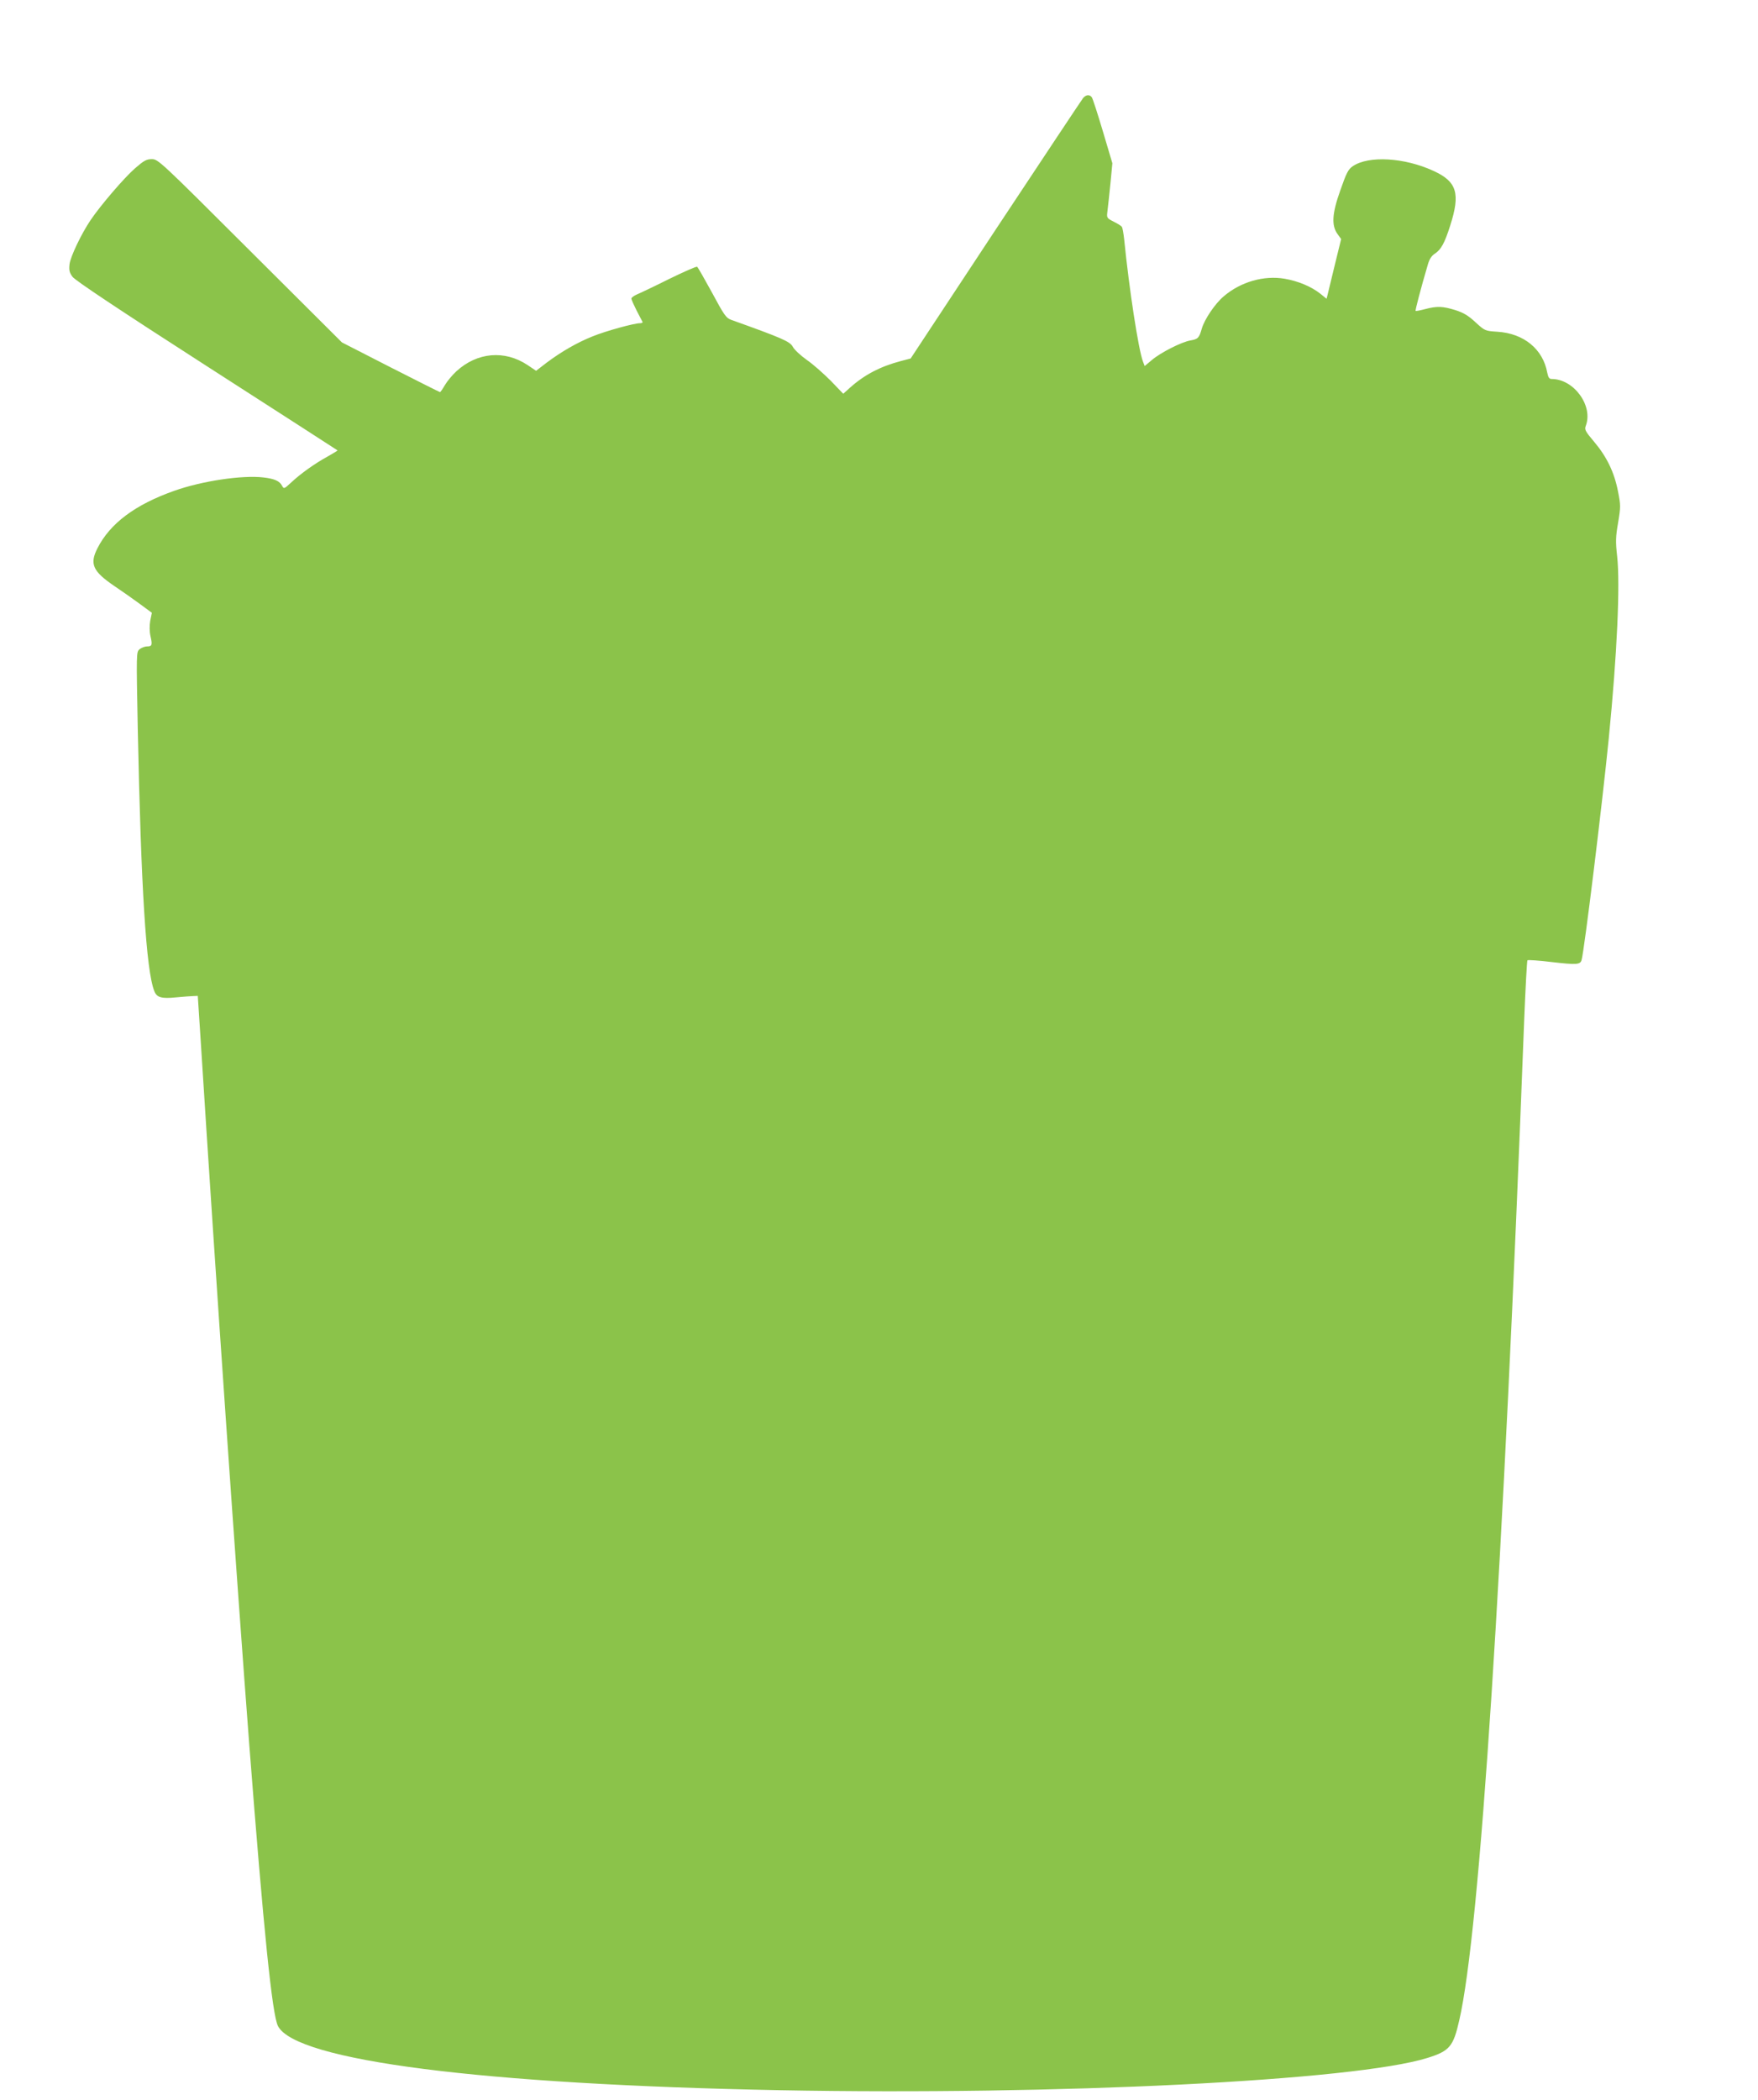 <?xml version="1.0" standalone="no"?>
<!DOCTYPE svg PUBLIC "-//W3C//DTD SVG 20010904//EN"
 "http://www.w3.org/TR/2001/REC-SVG-20010904/DTD/svg10.dtd">
<svg version="1.0" xmlns="http://www.w3.org/2000/svg"
 width="1072pt" height="1280pt" viewBox="0 0 1072 1280"
 preserveAspectRatio="xMidYMid meet">
<g transform="translate(0,1280) scale(0.1,-0.1)"
fill="#8bc34a" stroke="none">
<path d="M6605 12203 c-8 -10 -248 -371 -534 -803 l-518 -785 -61 -16 c-125
-33 -222 -84 -310 -163 l-40 -36 -76 79 c-43 43 -108 101 -146 127 -38 27 -77
63 -86 81 -18 32 -64 52 -374 163 -32 11 -44 28 -118 166 -46 84 -87 156 -91
158 -5 3 -82 -31 -172 -75 -90 -45 -179 -87 -196 -94 -18 -8 -33 -19 -33 -25
0 -6 15 -39 32 -73 18 -34 34 -65 36 -69 2 -5 -5 -8 -16 -8 -35 0 -207 -47
-288 -80 -93 -37 -189 -92 -280 -160 l-65 -50 -52 35 c-140 93 -308 78 -434
-38 -24 -22 -56 -60 -70 -84 -14 -24 -27 -43 -30 -43 -2 0 -138 68 -301 151
l-297 152 -560 558 c-547 546 -561 559 -599 559 -33 0 -49 -9 -104 -57 -67
-59 -210 -226 -270 -315 -56 -83 -122 -221 -128 -268 -4 -37 -1 -51 18 -77 16
-22 278 -197 818 -544 437 -281 796 -512 798 -514 2 -1 -27 -19 -63 -39 -75
-41 -161 -102 -222 -159 -40 -37 -42 -38 -53 -18 -15 29 -45 43 -114 51 -128
15 -374 -21 -545 -82 -237 -84 -390 -198 -467 -350 -49 -96 -28 -141 105 -231
42 -28 110 -76 151 -106 l76 -56 -10 -49 c-5 -32 -5 -65 2 -95 12 -53 9 -61
-22 -61 -13 0 -33 -8 -45 -17 -20 -18 -20 -19 -11 -483 20 -971 51 -1477 101
-1601 15 -39 43 -47 134 -38 44 4 91 8 105 8 l26 1 18 -277 c90 -1423 218
-3268 296 -4288 88 -1139 140 -1647 175 -1714 109 -211 1244 -356 3060 -391
1689 -32 3506 58 3950 197 134 42 157 69 193 228 126 543 268 2732 396 6093 8
200 17 366 20 369 3 3 70 -1 150 -11 148 -17 172 -16 180 12 16 52 125 940
166 1352 51 515 70 938 51 1110 -10 89 -9 119 6 205 16 96 16 106 -1 191 -22
114 -68 210 -145 301 -55 65 -60 75 -51 98 46 122 -73 285 -208 285 -15 0 -21
9 -27 38 -26 144 -143 240 -304 250 -75 5 -76 5 -134 58 -44 41 -73 58 -123
74 -78 24 -111 25 -184 6 -30 -8 -56 -13 -58 -11 -3 3 31 134 74 280 10 36 23
56 45 70 36 24 58 63 92 170 63 196 41 268 -101 333 -177 82 -396 95 -493 29
-28 -19 -39 -41 -76 -147 -51 -143 -55 -215 -16 -268 l21 -29 -39 -159 c-21
-87 -41 -169 -44 -182 l-6 -23 -38 31 c-56 44 -136 77 -217 91 -127 22 -270
-19 -373 -108 -52 -44 -117 -140 -133 -197 -16 -56 -23 -63 -69 -71 -54 -9
-184 -75 -236 -120 l-43 -36 -10 26 c-28 72 -85 446 -115 746 -4 36 -10 71
-14 76 -3 6 -26 20 -50 32 -43 22 -43 23 -38 64 3 23 11 98 18 167 l12 125
-58 195 c-32 107 -62 201 -68 208 -13 17 -35 15 -52 -5z"/>
</g>
</svg>
